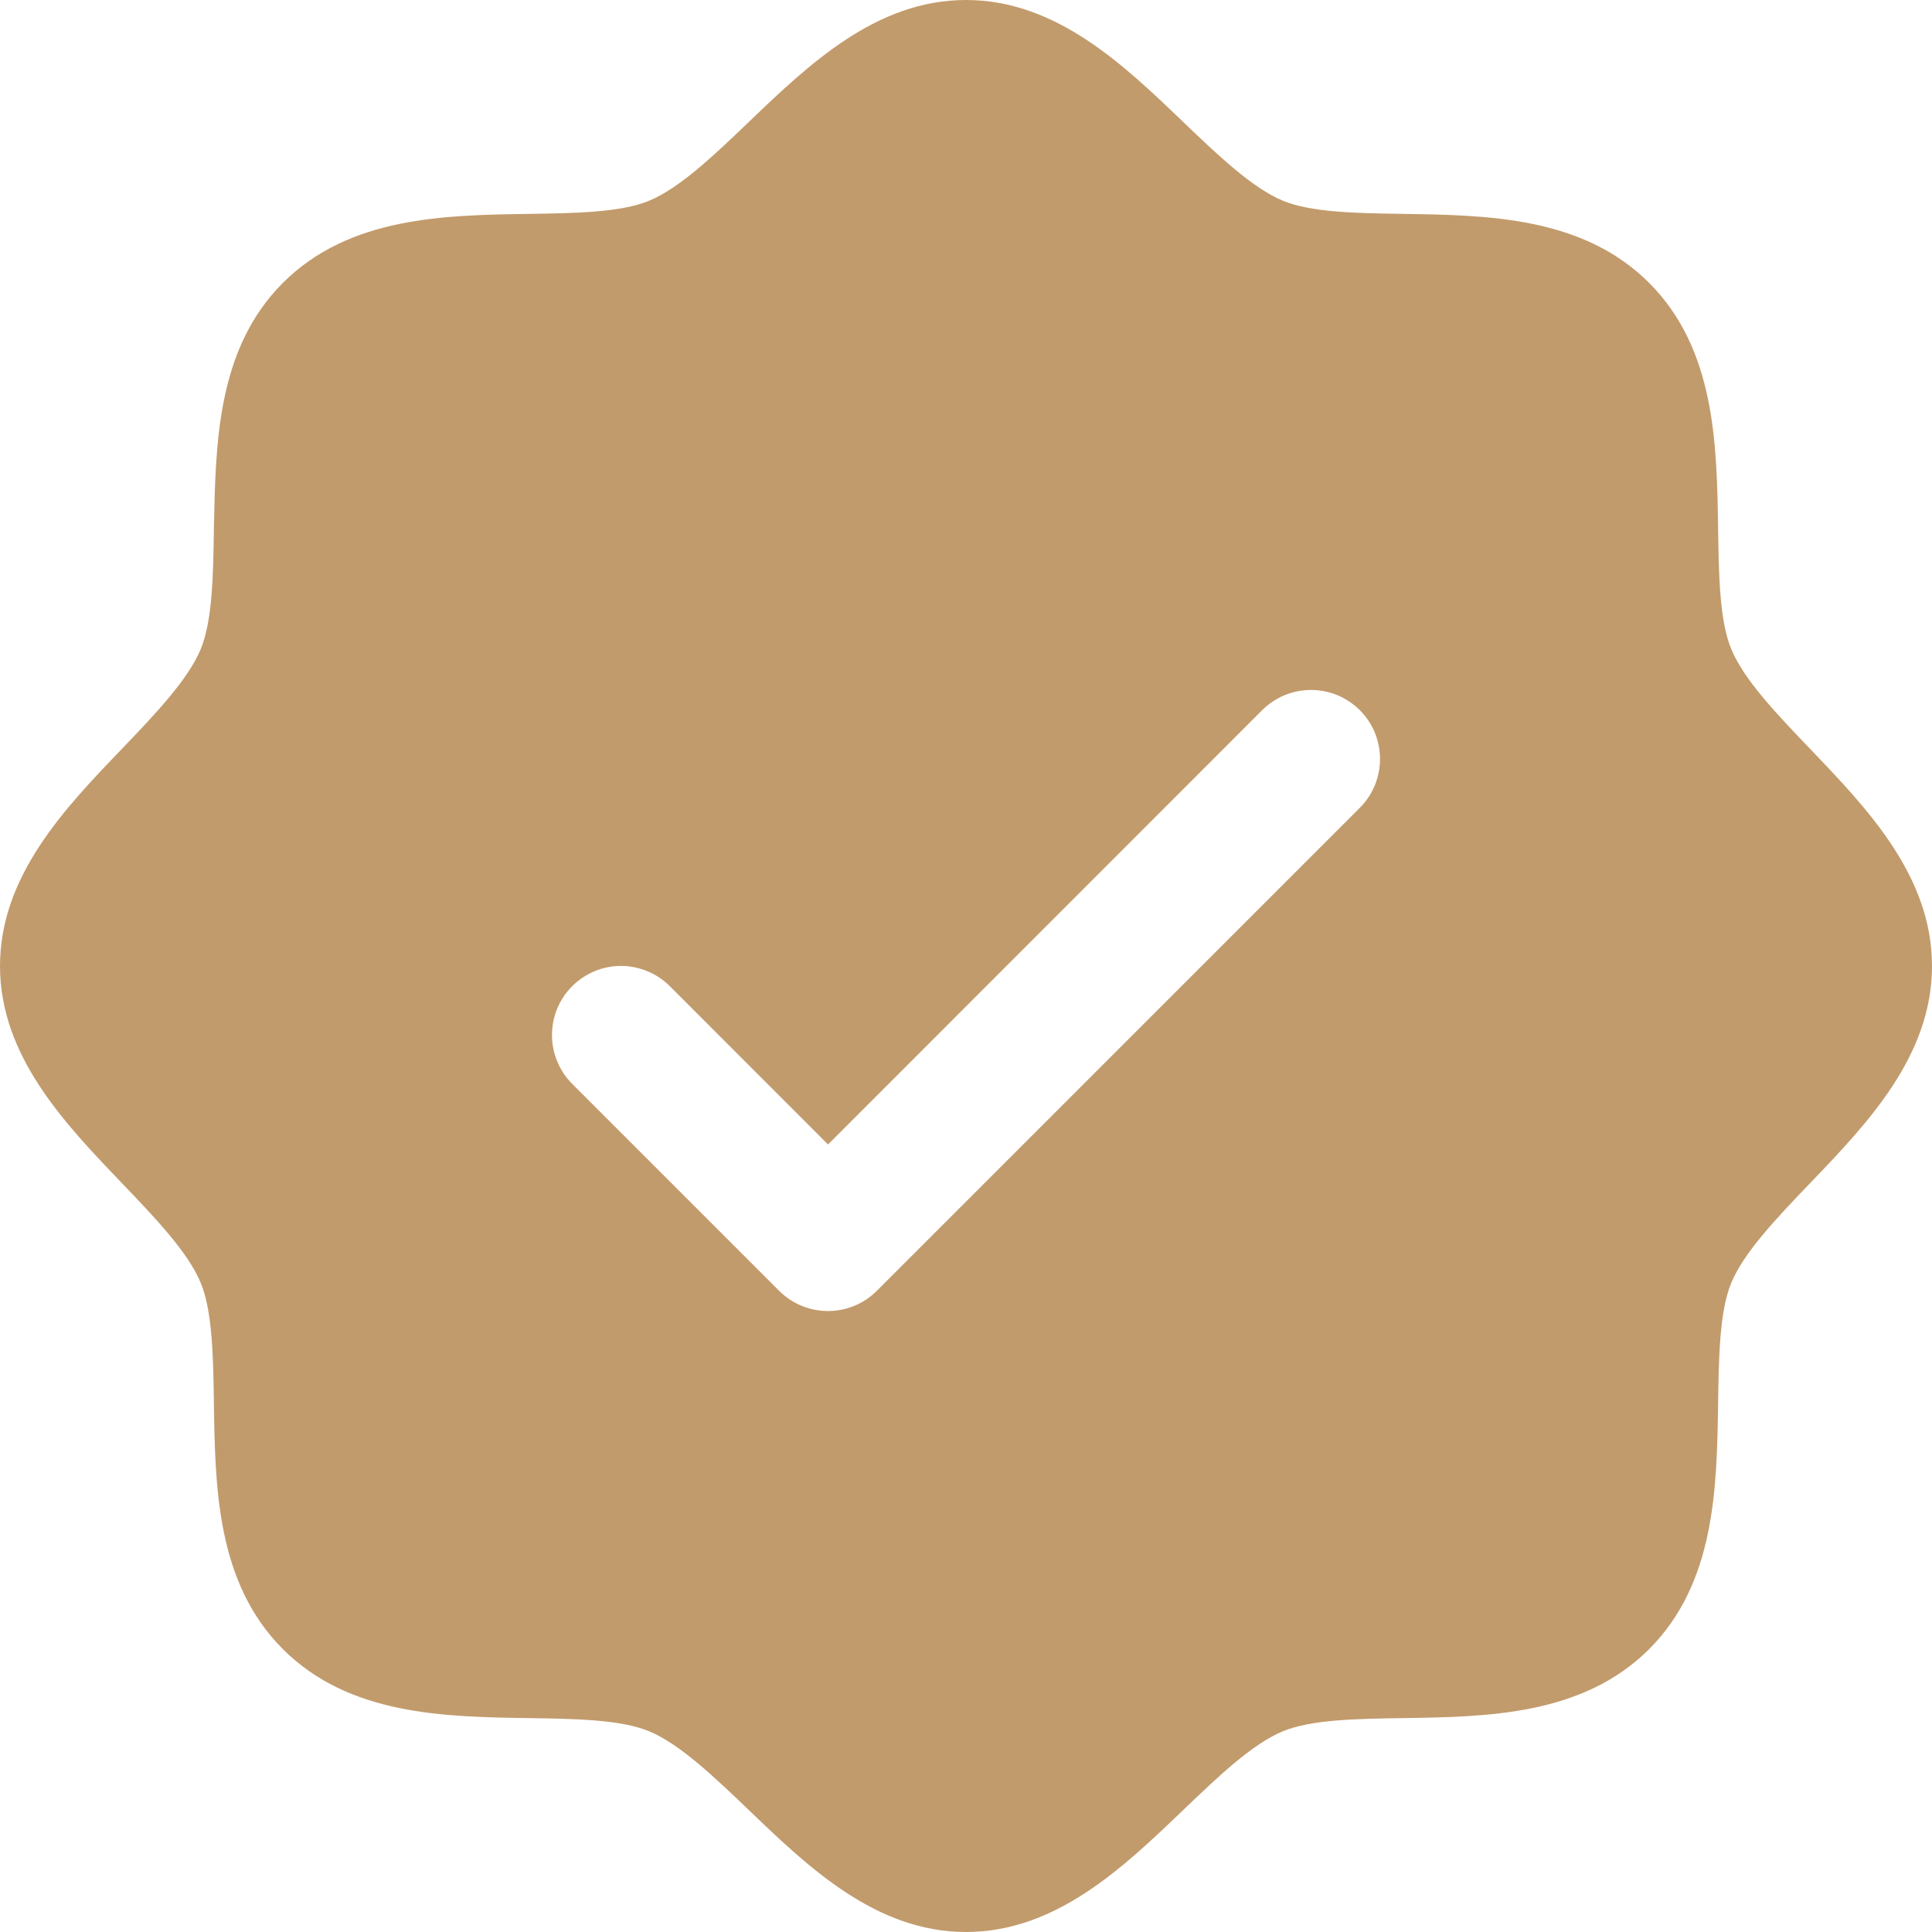 <?xml version="1.0" encoding="UTF-8"?> <svg xmlns="http://www.w3.org/2000/svg" width="24" height="24" viewBox="0 0 24 24" fill="none"><path d="M22.485 9.302C22.081 8.88 21.663 8.445 21.506 8.062C21.36 7.712 21.351 7.131 21.343 6.569C21.327 5.523 21.31 4.338 20.486 3.514C19.662 2.69 18.477 2.673 17.431 2.657C16.869 2.649 16.288 2.64 15.938 2.494C15.556 2.337 15.12 1.919 14.698 1.515C13.959 0.805 13.119 0 12 0C10.881 0 10.043 0.805 9.302 1.515C8.88 1.919 8.445 2.337 8.062 2.494C7.714 2.64 7.131 2.649 6.569 2.657C5.523 2.673 4.338 2.69 3.514 3.514C2.69 4.338 2.679 5.523 2.657 6.569C2.649 7.131 2.64 7.712 2.494 8.062C2.337 8.444 1.919 8.88 1.515 9.302C0.805 10.041 0 10.881 0 12C0 13.119 0.805 13.957 1.515 14.698C1.919 15.12 2.337 15.555 2.494 15.938C2.64 16.288 2.649 16.869 2.657 17.431C2.673 18.477 2.69 19.662 3.514 20.486C4.338 21.31 5.523 21.327 6.569 21.343C7.131 21.351 7.712 21.36 8.062 21.506C8.444 21.663 8.88 22.081 9.302 22.485C10.041 23.195 10.881 24 12 24C13.119 24 13.957 23.195 14.698 22.485C15.12 22.081 15.555 21.663 15.938 21.506C16.288 21.36 16.869 21.351 17.431 21.343C18.477 21.327 19.662 21.31 20.486 20.486C21.31 19.662 21.327 18.477 21.343 17.431C21.351 16.869 21.36 16.288 21.506 15.938C21.663 15.556 22.081 15.12 22.485 14.698C23.195 13.959 24 13.119 24 12C24 10.881 23.195 10.043 22.485 9.302ZM16.892 10.035L10.892 16.035C10.812 16.115 10.718 16.178 10.614 16.221C10.51 16.264 10.398 16.286 10.286 16.286C10.173 16.286 10.062 16.264 9.957 16.221C9.853 16.178 9.759 16.115 9.679 16.035L7.108 13.464C7.028 13.384 6.965 13.289 6.922 13.185C6.879 13.081 6.857 12.97 6.857 12.857C6.857 12.745 6.879 12.633 6.922 12.529C6.965 12.425 7.028 12.33 7.108 12.251C7.269 12.09 7.487 11.999 7.714 11.999C7.827 11.999 7.938 12.022 8.042 12.065C8.147 12.108 8.241 12.171 8.321 12.251L10.286 14.217L15.679 8.822C15.759 8.743 15.854 8.679 15.957 8.636C16.062 8.593 16.173 8.571 16.286 8.571C16.398 8.571 16.51 8.593 16.614 8.636C16.718 8.679 16.812 8.743 16.892 8.822C16.972 8.902 17.035 8.996 17.078 9.1C17.121 9.204 17.143 9.316 17.143 9.429C17.143 9.541 17.121 9.653 17.078 9.757C17.035 9.861 16.972 9.955 16.892 10.035Z" fill="#C29B6C"></path></svg> 